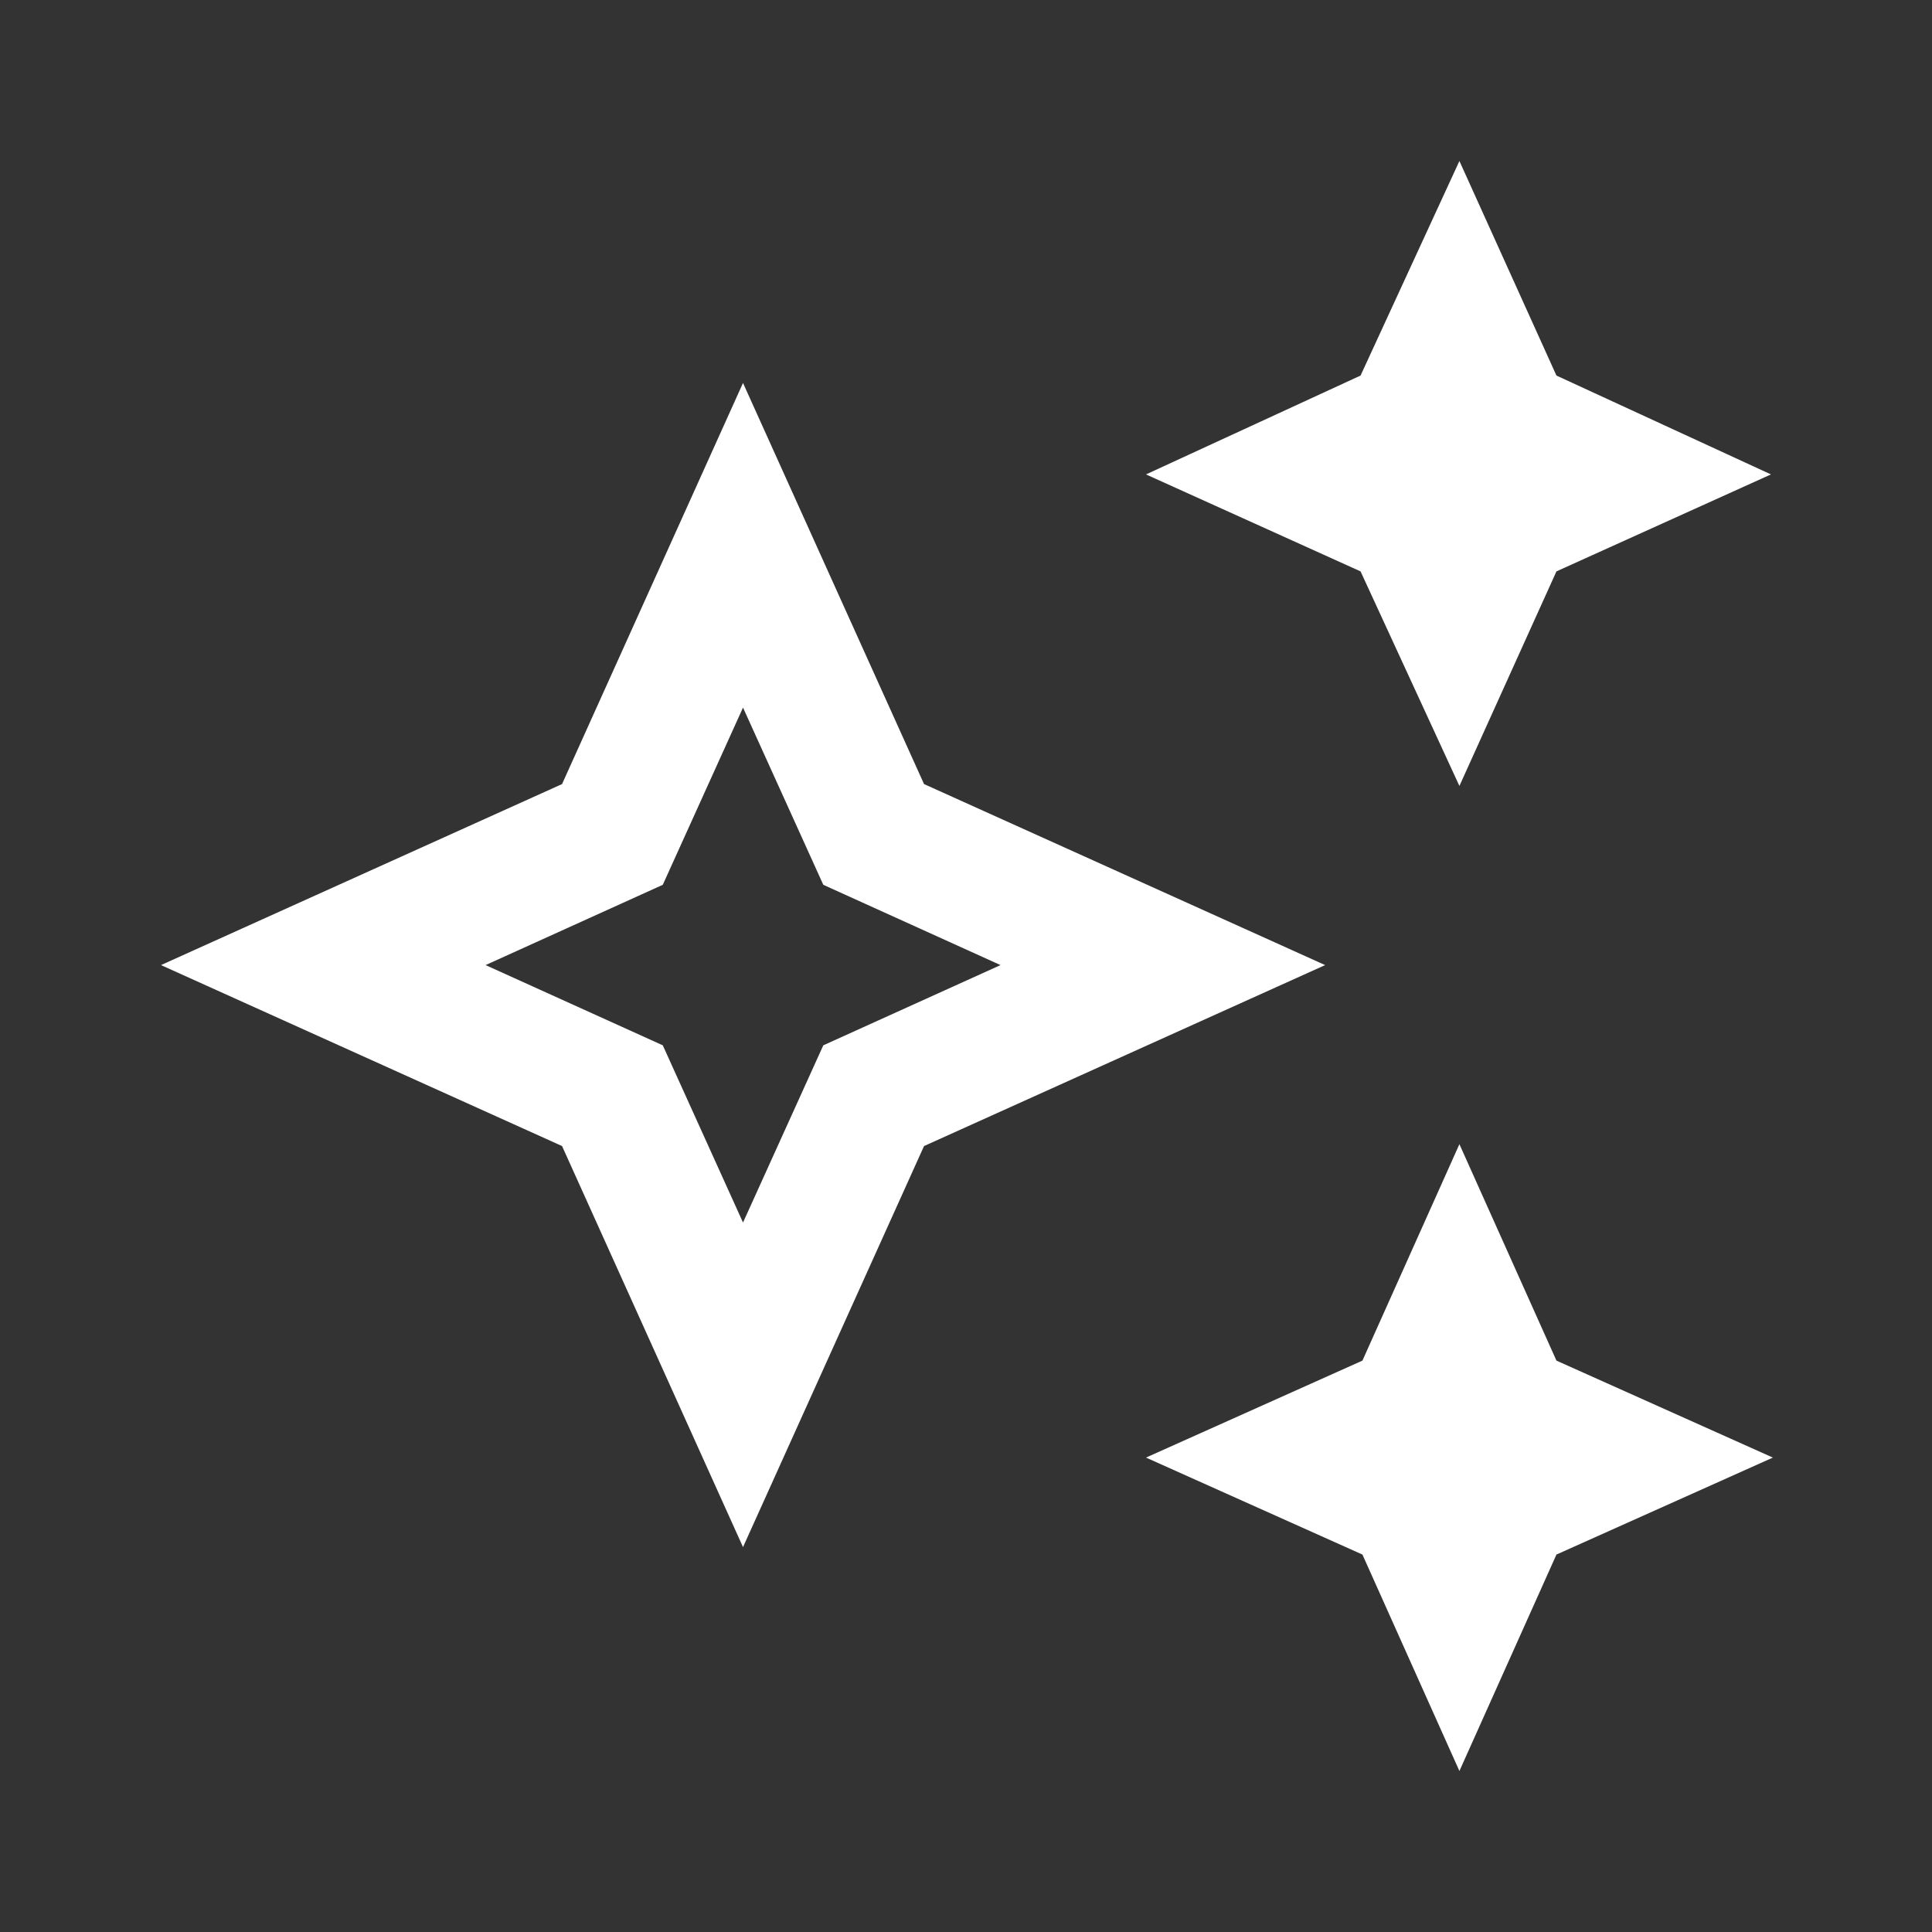 <svg width="36" height="36" viewBox="0 0 36 36" fill="none" xmlns="http://www.w3.org/2000/svg">
<rect x="0" y="0" width="36" height="36" fill="#333333" stroke="none"/>
<path d="M27.194 14.645L25.352 10.647L21.354 8.84L25.352 6.998L27.194 3L29.002 6.998L32.999 8.84L29.002 10.647L27.194 14.645ZM27.194 33L25.387 28.967L21.354 27.16L25.387 25.353L27.194 21.32L29.002 25.353L33.035 27.16L29.002 28.967L27.194 33ZM13.845 28.828L10.473 21.355L3 17.983L10.473 14.61L13.845 7.136L17.218 14.61L24.692 17.983L17.218 21.355L13.845 28.828ZM13.845 22.78L15.341 19.478L18.643 17.983L15.341 16.487L13.845 13.185L12.35 16.487L9.048 17.983L12.35 19.478L13.845 22.78Z" fill="white"/>
</svg>
